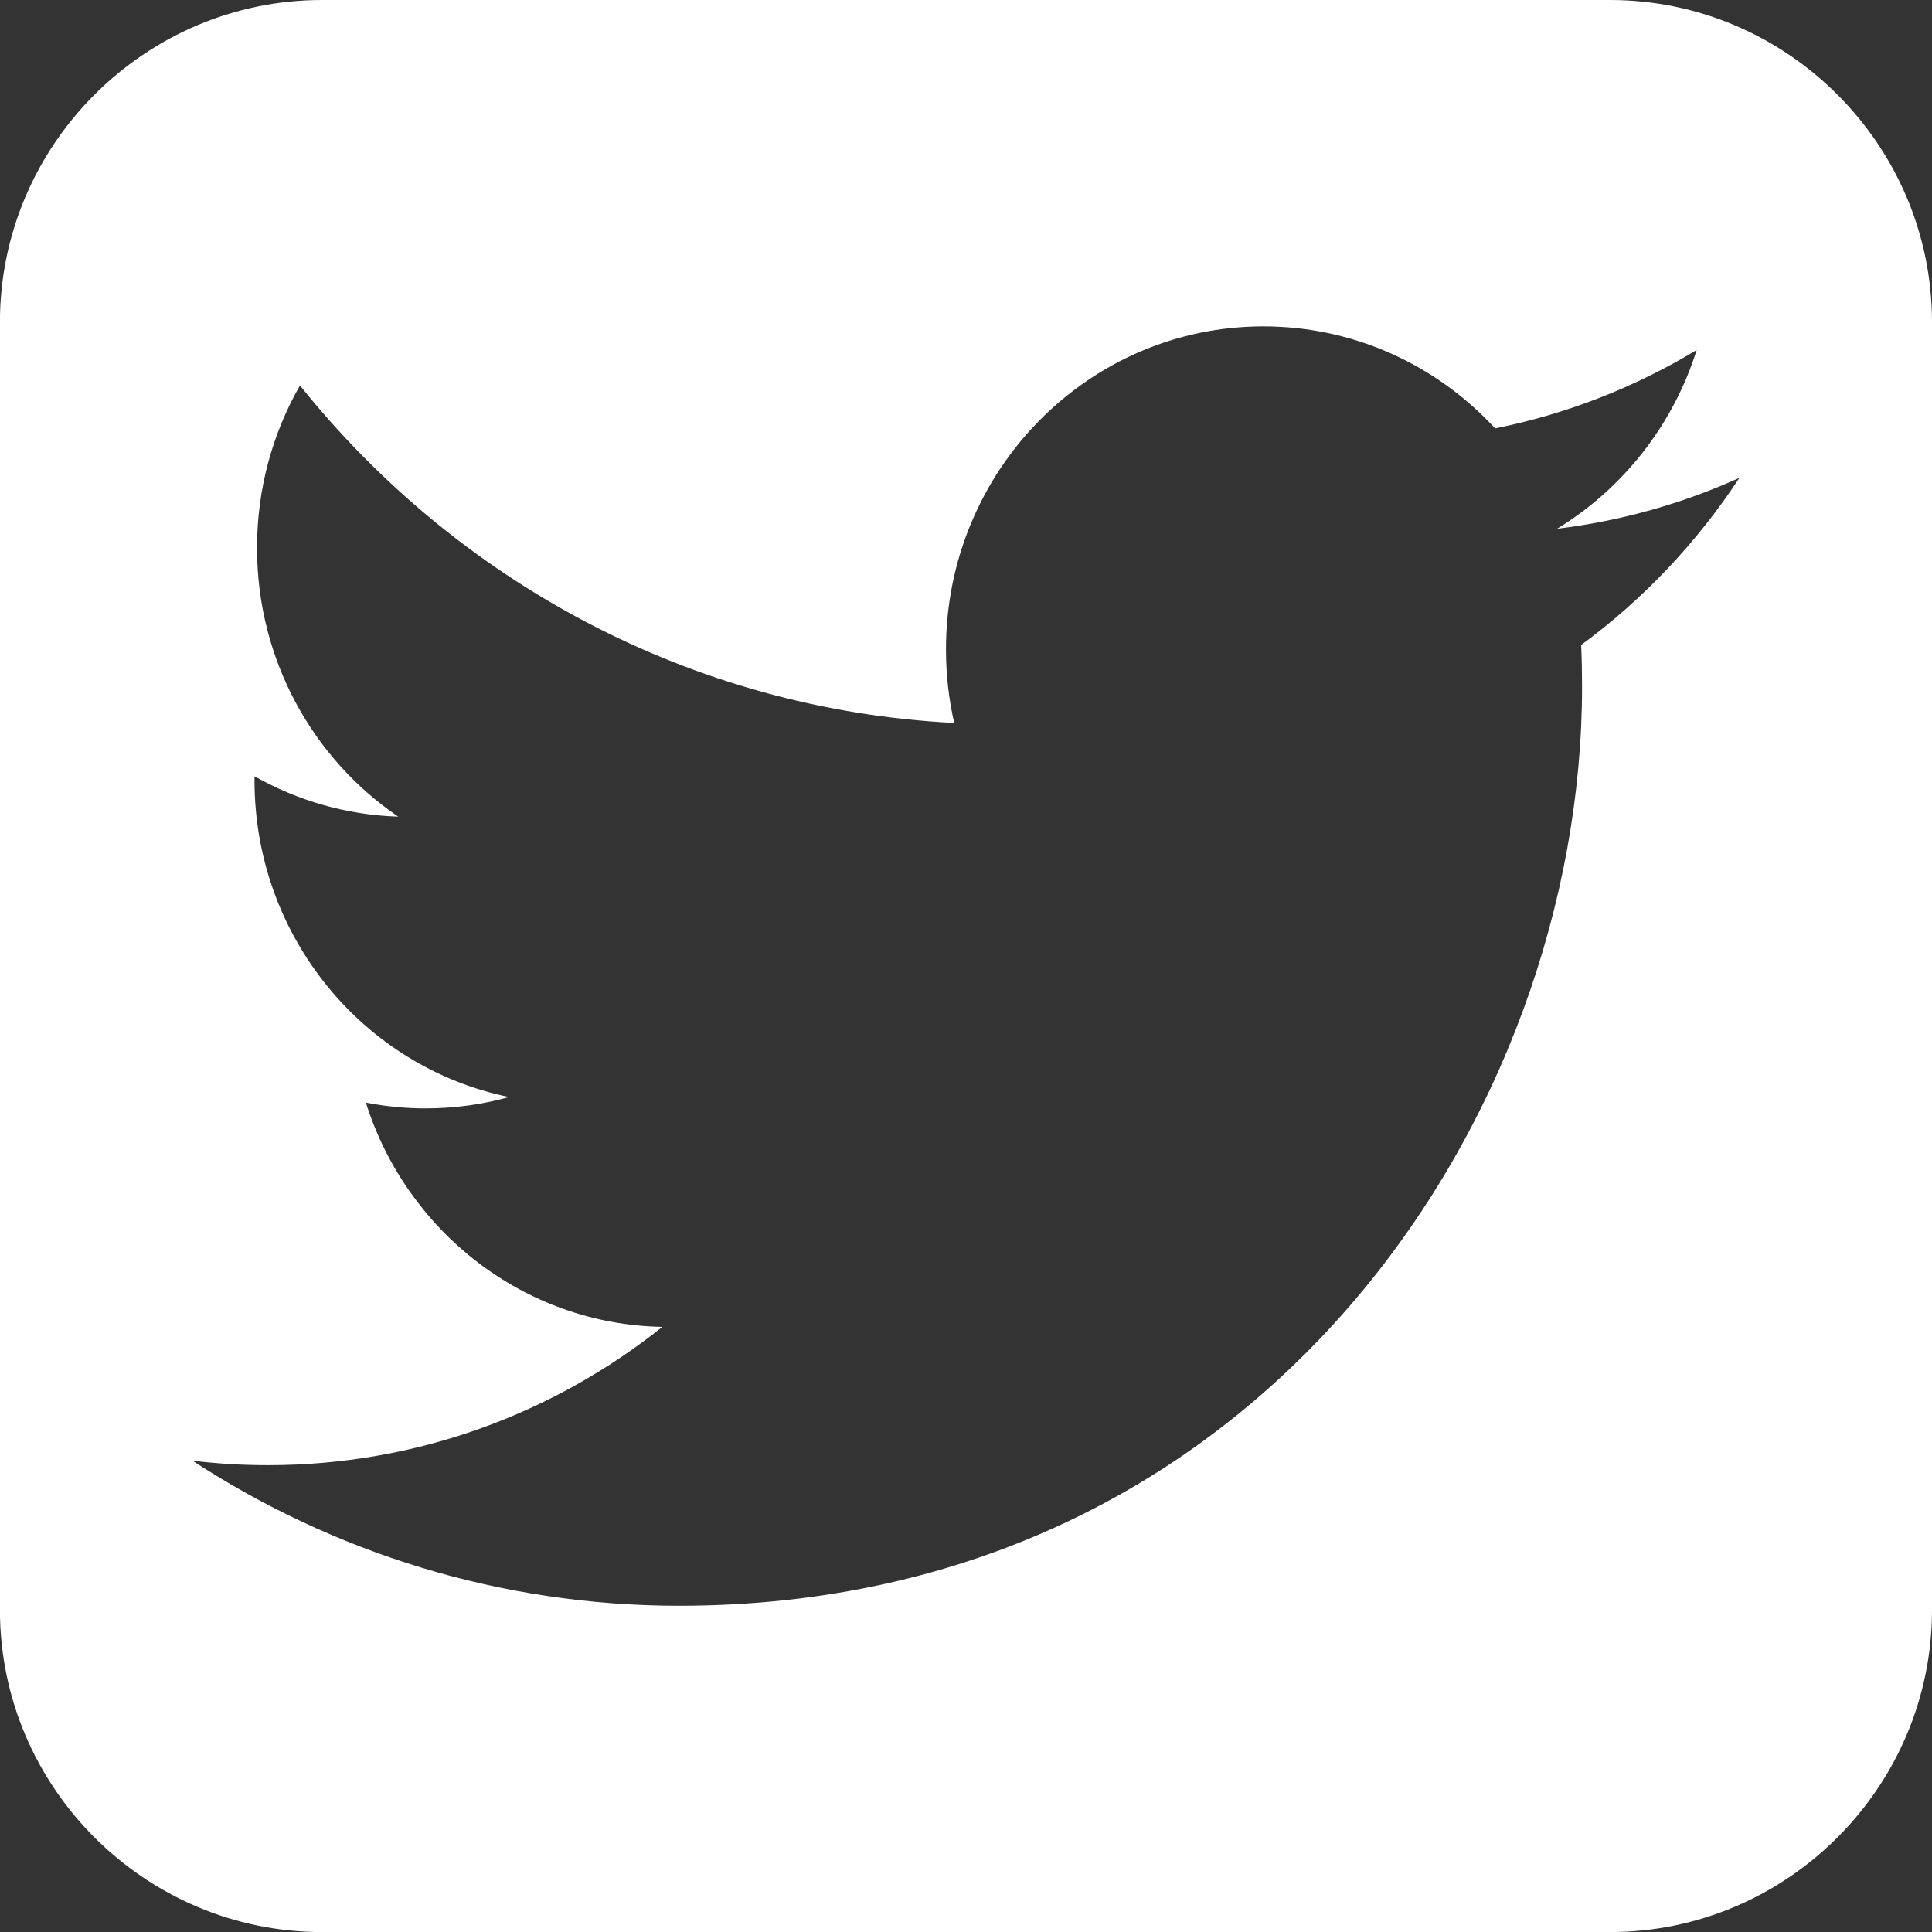 <?xml version="1.0" encoding="utf-8"?>
<!-- Generated by IcoMoon.io -->
<!DOCTYPE svg PUBLIC "-//W3C//DTD SVG 1.1//EN" "http://www.w3.org/Graphics/SVG/1.1/DTD/svg11.dtd">
<svg version="1.1" xmlns="http://www.w3.org/2000/svg" xmlns:xlink="http://www.w3.org/1999/xlink" width="30" height="30" viewBox="0 0 30 30">
<rect x="0" y="0" width="30" height="30" fill="#333333" stroke="none"/>
<g>
</g>
	<path d="M25 0h-20c-2.75 0-5.001 2.25-5.001 5.001v19.999c0 2.752 2.25 5.001 5.001 5.001h20c2.75 0 5-2.249 5-5.001v-19.999c0-2.75-2.249-5.001-5-5.001zM24.552 10.015c0.010 0.215 0.014 0.431 0.014 0.649 0 6.627-4.958 14.27-14.023 14.27-2.783 0-5.374-0.831-7.555-2.253 0.386 0.047 0.778 0.070 1.176 0.070 2.309 0 4.434-0.802 6.121-2.147-2.157-0.040-3.977-1.491-4.604-3.483 0.301 0.059 0.61 0.090 0.927 0.090 0.45 0 0.885-0.061 1.298-0.176-2.255-0.461-3.954-2.488-3.954-4.918 0-0.021 0-0.042 0-0.063 0.664 0.376 1.425 0.601 2.232 0.627-1.323-0.899-2.193-2.434-2.193-4.174 0-0.919 0.243-1.781 0.667-2.521 2.431 3.034 6.063 5.031 10.159 5.24-0.084-0.367-0.128-0.75-0.128-1.143 0-2.77 2.207-5.015 4.929-5.015 1.418 0 2.699 0.609 3.598 1.584 1.123-0.225 2.177-0.642 3.13-1.217-0.368 1.171-1.149 2.154-2.167 2.775 0.997-0.121 1.947-0.391 2.831-0.79-0.661 1.006-1.496 1.889-2.459 2.596z" fill="#ffffff" />
</svg>
